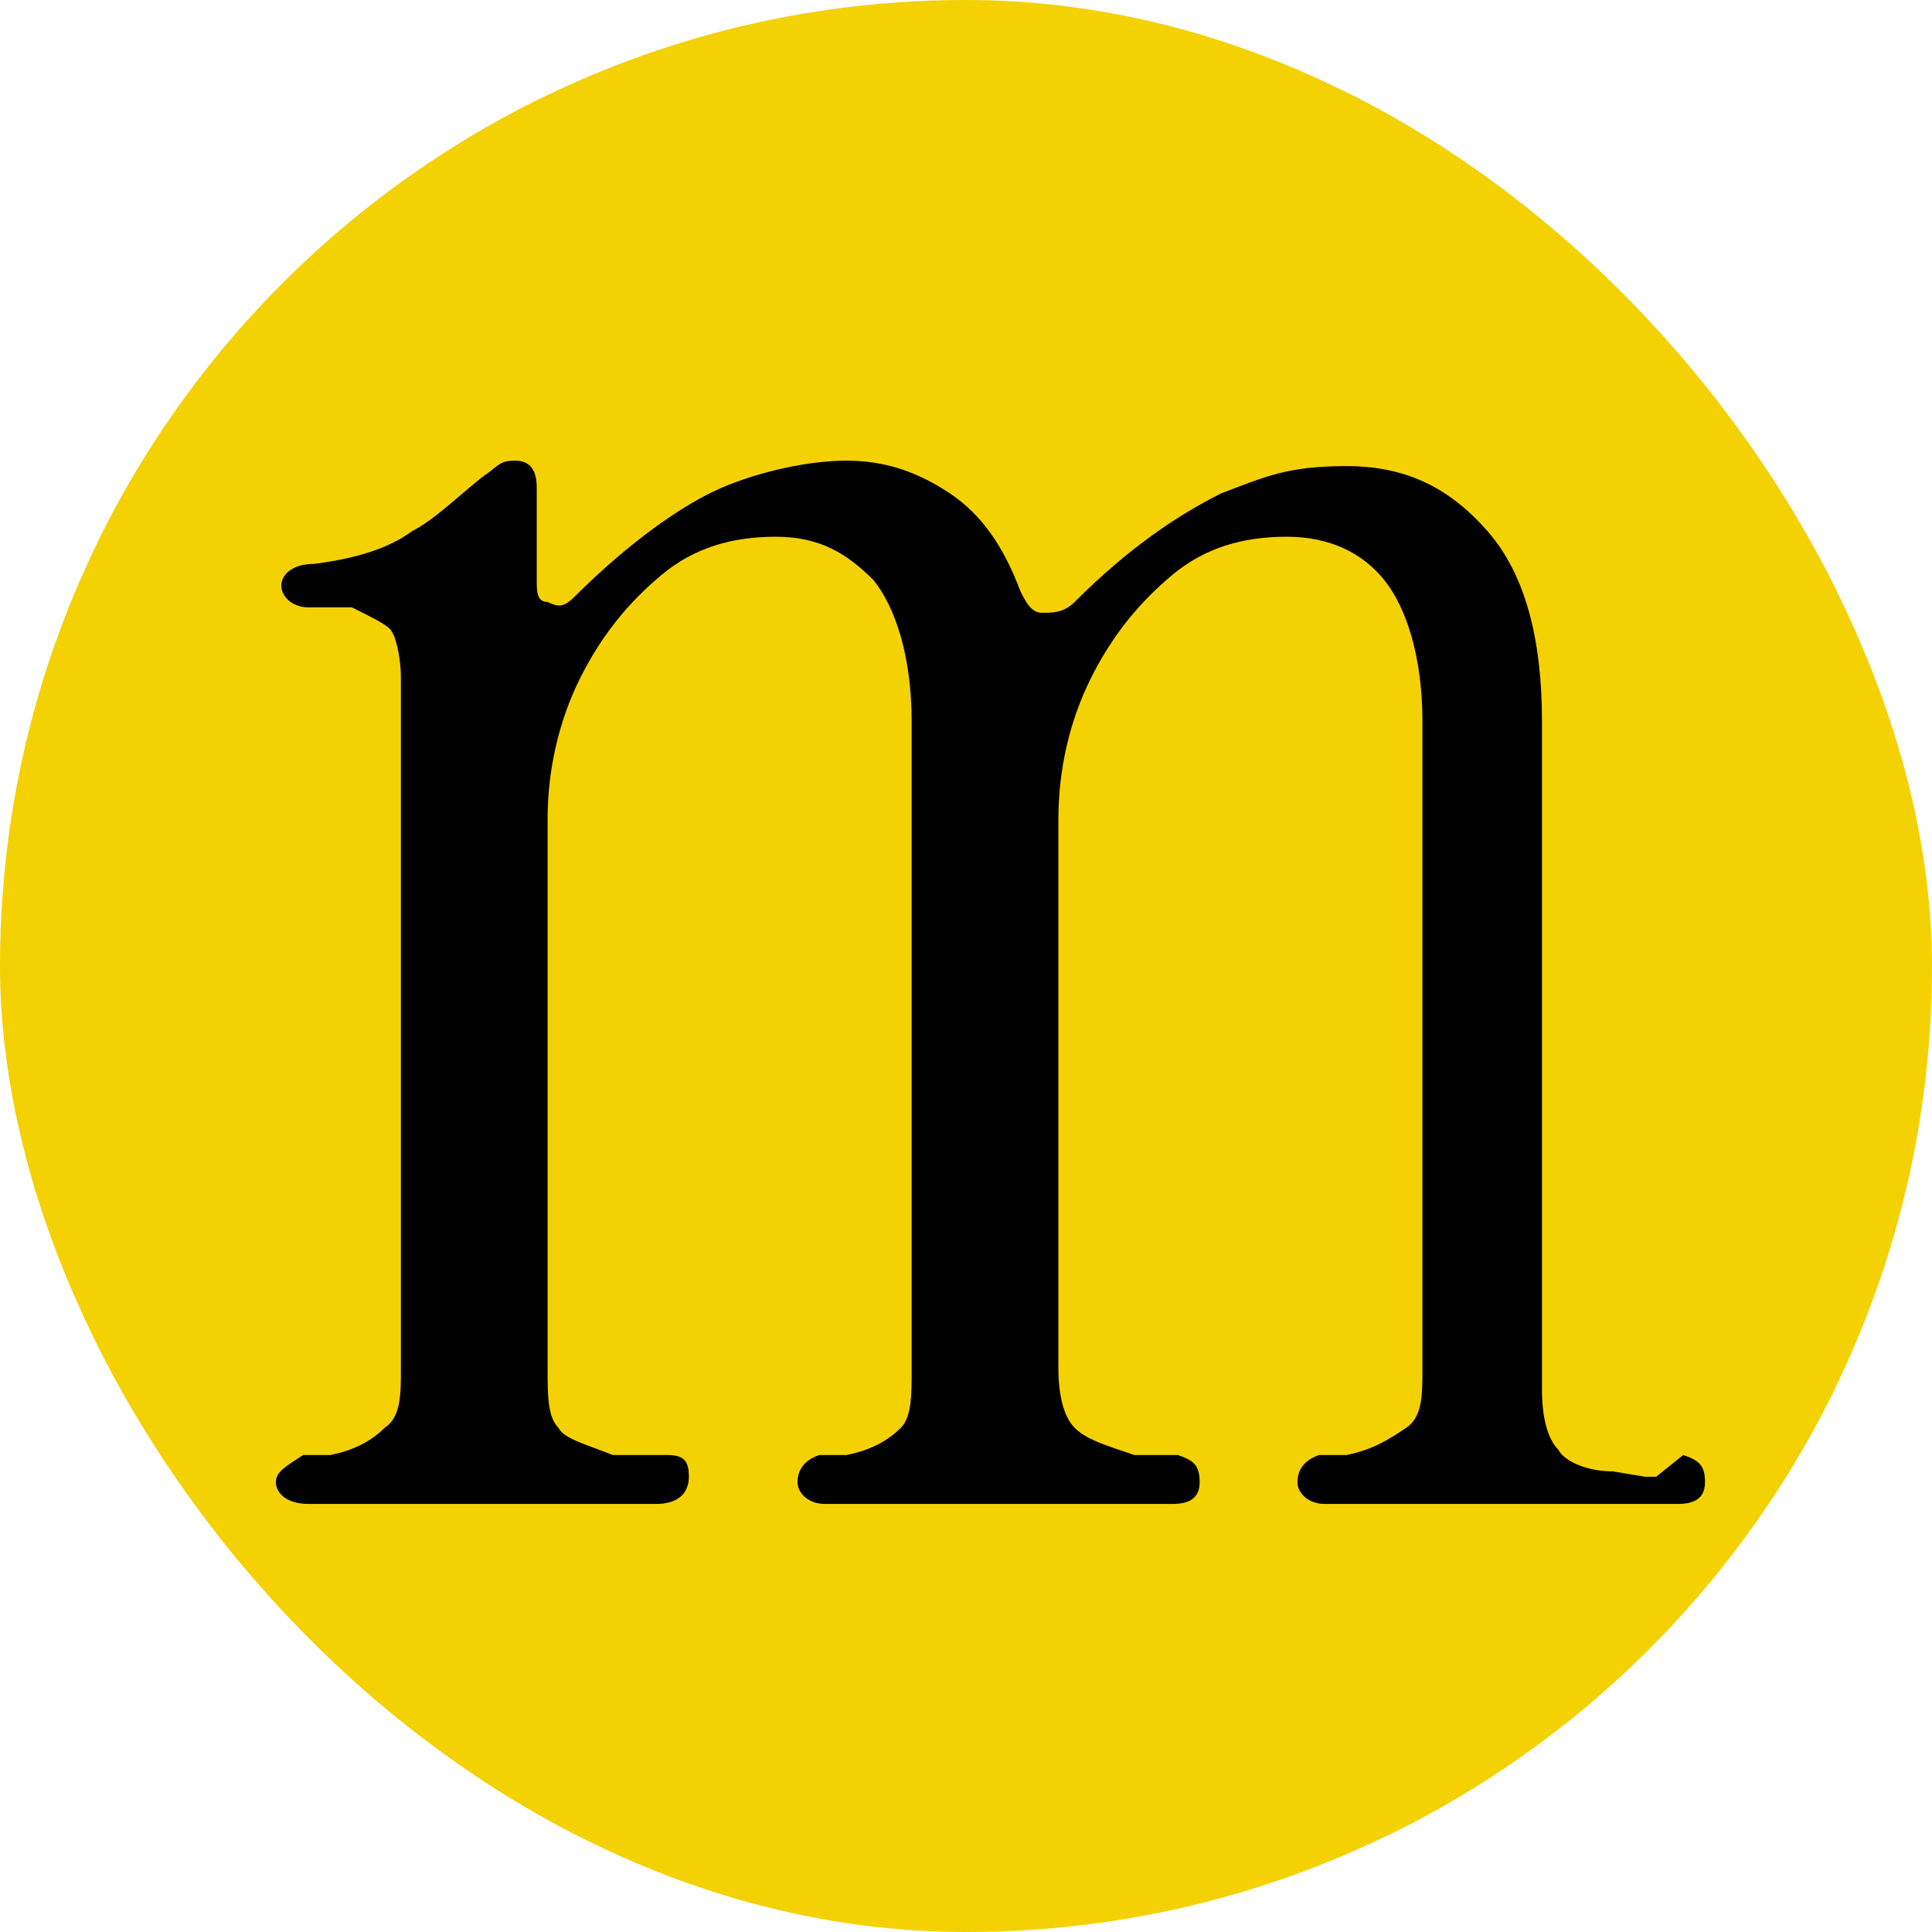 <svg xmlns="http://www.w3.org/2000/svg" version="1.1" xmlns:xlink="http://www.w3.org/1999/xlink" xmlns:svgjs="http://svgjs.dev/svgjs" width="1000" height="1000"><style>
    #light-icon {
      display: inline;
    }
    #dark-icon {
      display: none;
    }

    @media (prefers-color-scheme: dark) {
      #light-icon {
        display: none;
      }
      #dark-icon {
        display: inline;
      }
    }
  </style><g id="light-icon"><svg xmlns="http://www.w3.org/2000/svg" version="1.1" xmlns:xlink="http://www.w3.org/1999/xlink" xmlns:svgjs="http://svgjs.dev/svgjs" width="1000" height="1000"><g clip-path="url(#SvgjsClipPath1093)"><rect width="1000" height="1000" fill="#f4d103"></rect><g transform="matrix(28.125,0,0,28.125,50,50)"><svg xmlns="http://www.w3.org/2000/svg" version="1.1" xmlns:xlink="http://www.w3.org/1999/xlink" xmlns:svgjs="http://svgjs.dev/svgjs" width="32" height="32"><svg id="Layer_1" xmlns="http://www.w3.org/2000/svg" version="1.1" viewBox="0 0 32 32">
  <!-- Generator: Adobe Illustrator 29.0.1, SVG Export Plug-In . SVG Version: 2.1.0 Build 192)  -->
  <defs>
    <style>
      .st0 {
        fill: #f4d103;
      }
    </style>
  <clipPath id="SvgjsClipPath1093"><rect width="1000" height="1000" x="0" y="0" rx="500" ry="500"></rect></clipPath></defs>
  <rect class="st0" x="-.6" y="-.6" width="33.3" height="33.2"></rect>
  <path d="M28.7,25.4h-.2s-.6-.1-.6-.1c-.5,0-.9-.2-1-.4-.2-.2-.3-.6-.3-1.1v-12.3c0-1.5-.3-2.7-1-3.5-.7-.8-1.5-1.2-2.6-1.2s-1.5.2-2.3.5c-.8.4-1.7,1-2.7,2-.2.2-.4.2-.6.2-.2,0-.3-.2-.4-.4-.3-.8-.7-1.4-1.3-1.8s-1.2-.6-1.9-.6-1.6.2-2.3.5-1.7,1-2.7,2c-.2.2-.3.2-.5.1-.2,0-.2-.2-.2-.4v-1.7c0-.3-.1-.5-.4-.5s-.3.1-.6.3c-.5.4-.9.8-1.3,1-.4.3-1,.5-1.8.6-.4,0-.6.2-.6.4s.2.4.5.4h.8c.4.2.6.3.7.4s.2.5.2.9v12.7c0,.5,0,.9-.3,1.1-.2.2-.5.4-1,.5h-.5c-.3.2-.5.3-.5.5s.2.4.6.4h6.4c.4,0,.6-.2.6-.5s-.1-.4-.4-.4h-1c-.5-.2-.9-.3-1-.5-.2-.2-.2-.6-.2-1.1v-10.1c0-.9.2-1.8.6-2.6.4-.8.9-1.4,1.5-1.9.6-.5,1.3-.7,2.1-.7s1.3.3,1.8.8c.4.5.7,1.4.7,2.6v11.9c0,.5,0,.9-.2,1.1s-.5.4-1,.5h-.5c-.3.1-.4.3-.4.5s.2.4.5.4h6.4c.3,0,.5-.1.5-.4s-.1-.4-.4-.5h-.8c-.6-.2-.9-.3-1.1-.5-.2-.2-.3-.6-.3-1.1v-10.1c0-.9.2-1.8.6-2.6.4-.8.9-1.4,1.5-1.9.6-.5,1.3-.7,2.1-.7s1.4.3,1.8.8c.4.5.7,1.4.7,2.6v11.9c0,.5,0,.9-.3,1.1s-.6.4-1.1.5h-.5c-.3.1-.4.3-.4.5s.2.4.5.4h6.5c.3,0,.5-.1.5-.4s-.1-.4-.4-.5Z"></path>
</svg></svg></g></g></svg></g><g id="dark-icon"><svg xmlns="http://www.w3.org/2000/svg" version="1.1" xmlns:xlink="http://www.w3.org/1999/xlink" xmlns:svgjs="http://svgjs.dev/svgjs" width="1000" height="1000"><g clip-path="url(#SvgjsClipPath1094)"><rect width="1000" height="1000" fill="#f4d103"></rect><g transform="matrix(28.125,0,0,28.125,50,50)"><svg xmlns="http://www.w3.org/2000/svg" version="1.1" xmlns:xlink="http://www.w3.org/1999/xlink" xmlns:svgjs="http://svgjs.dev/svgjs" width="32" height="32"><svg id="Layer_1" xmlns="http://www.w3.org/2000/svg" version="1.1" viewBox="0 0 32 32">
  <!-- Generator: Adobe Illustrator 29.0.1, SVG Export Plug-In . SVG Version: 2.1.0 Build 192)  -->
  <defs>
    <style>
      .st0 {
        fill: #f4d103;
      }
    </style>
  <clipPath id="SvgjsClipPath1094"><rect width="1000" height="1000" x="0" y="0" rx="500" ry="500"></rect></clipPath></defs>
  <rect class="st0" x="-.6" y="-.6" width="33.3" height="33.2"></rect>
  <path d="M28.7,25.4h-.2s-.6-.1-.6-.1c-.5,0-.9-.2-1-.4-.2-.2-.3-.6-.3-1.1v-12.3c0-1.5-.3-2.7-1-3.5-.7-.8-1.5-1.2-2.6-1.2s-1.5.2-2.3.5c-.8.4-1.7,1-2.7,2-.2.2-.4.2-.6.2-.2,0-.3-.2-.4-.4-.3-.8-.7-1.4-1.3-1.8s-1.2-.6-1.9-.6-1.6.2-2.3.5-1.7,1-2.7,2c-.2.2-.3.2-.5.1-.2,0-.2-.2-.2-.4v-1.7c0-.3-.1-.5-.4-.5s-.3.1-.6.3c-.5.4-.9.8-1.3,1-.4.3-1,.5-1.8.6-.4,0-.6.2-.6.4s.2.4.5.4h.8c.4.2.6.3.7.4s.2.5.2.9v12.7c0,.5,0,.9-.3,1.1-.2.2-.5.4-1,.5h-.5c-.3.2-.5.3-.5.5s.2.4.6.4h6.4c.4,0,.6-.2.6-.5s-.1-.4-.4-.4h-1c-.5-.2-.9-.3-1-.5-.2-.2-.2-.6-.2-1.1v-10.1c0-.9.2-1.8.6-2.6.4-.8.9-1.4,1.5-1.9.6-.5,1.3-.7,2.1-.7s1.3.3,1.8.8c.4.5.7,1.4.7,2.6v11.9c0,.5,0,.9-.2,1.1s-.5.4-1,.5h-.5c-.3.1-.4.3-.4.5s.2.4.5.4h6.4c.3,0,.5-.1.5-.4s-.1-.4-.4-.5h-.8c-.6-.2-.9-.3-1.1-.5-.2-.2-.3-.6-.3-1.1v-10.1c0-.9.2-1.8.6-2.6.4-.8.9-1.4,1.5-1.9.6-.5,1.3-.7,2.1-.7s1.4.3,1.8.8c.4.5.7,1.4.7,2.6v11.9c0,.5,0,.9-.3,1.1s-.6.4-1.1.5h-.5c-.3.1-.4.3-.4.5s.2.4.5.4h6.5c.3,0,.5-.1.5-.4s-.1-.4-.4-.5Z"></path>
</svg></svg></g></g></svg></g></svg>